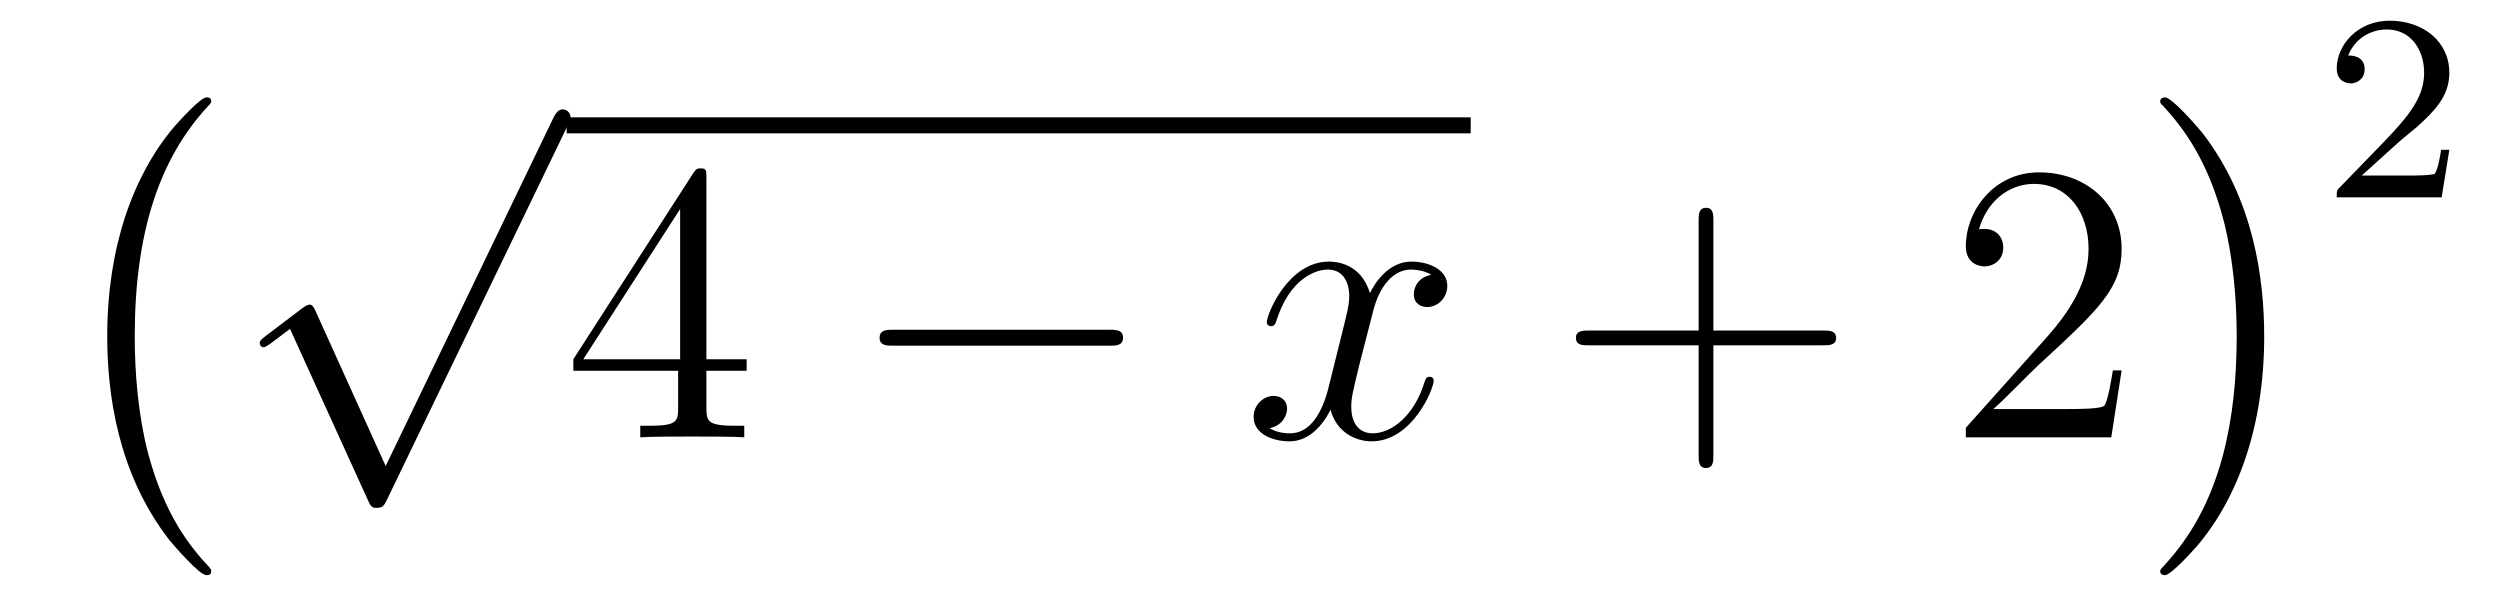 <?xml version='1.0'?>
<!-- This file was generated by dvisvgm 1.14.1 -->
<svg height='18pt' version='1.1' viewBox='0 -18 75 18' width='75pt' xmlns='http://www.w3.org/2000/svg' xmlns:xlink='http://www.w3.org/1999/xlink'>
<g id='page1'>
<g transform='matrix(1 0 0 1 -127 649)'>
<path d='M133.337 -649.865C133.337 -649.912 133.313 -649.937 133.289 -649.972C132.739 -650.558 131.927 -651.526 131.424 -653.475C131.149 -654.563 131.042 -655.794 131.042 -656.906C131.042 -660.05 131.795 -662.249 133.229 -663.803C133.337 -663.911 133.337 -663.935 133.337 -663.959C133.337 -664.078 133.241 -664.078 133.193 -664.078C133.014 -664.078 132.369 -663.361 132.213 -663.182C130.994 -661.735 130.217 -659.583 130.217 -656.918C130.217 -655.22 130.516 -652.818 132.082 -650.797C132.201 -650.654 132.978 -649.745 133.193 -649.745C133.241 -649.745 133.337 -649.745 133.337 -649.865Z' fill-rule='evenodd'/>
<path d='M138.57 -653.019L136.466 -657.669C136.383 -657.861 136.323 -657.861 136.287 -657.861C136.275 -657.861 136.215 -657.861 136.084 -657.765L134.948 -656.904C134.793 -656.785 134.793 -656.749 134.793 -656.713C134.793 -656.653 134.828 -656.582 134.912 -656.582C134.984 -656.582 135.187 -656.749 135.319 -656.845C135.39 -656.904 135.57 -657.036 135.701 -657.132L138.056 -651.955C138.14 -651.764 138.2 -651.764 138.307 -651.764C138.487 -651.764 138.522 -651.836 138.606 -652.003L144.033 -663.24C144.117 -663.408 144.117 -663.455 144.117 -663.479C144.117 -663.599 144.021 -663.718 143.878 -663.718C143.782 -663.718 143.698 -663.658 143.603 -663.467L138.57 -653.019Z' fill-rule='evenodd'/>
<path d='M144 -663H171.121V-663.48H144'/>
<path d='M148.192 -661.662C148.192 -661.889 148.192 -661.949 148.025 -661.949C147.93 -661.949 147.894 -661.949 147.798 -661.806L144.2 -656.223V-655.876H147.344V-654.788C147.344 -654.346 147.32 -654.227 146.447 -654.227H146.208V-653.88C146.483 -653.904 147.427 -653.904 147.762 -653.904S149.053 -653.904 149.328 -653.88V-654.227H149.089C148.228 -654.227 148.192 -654.346 148.192 -654.788V-655.876H149.4V-656.223H148.192V-661.662ZM147.404 -660.73V-656.223H144.499L147.404 -660.73Z' fill-rule='evenodd'/>
<path d='M160.274 -656.629C160.477 -656.629 160.692 -656.629 160.692 -656.868C160.692 -657.108 160.477 -657.108 160.274 -657.108H153.807C153.603 -657.108 153.388 -657.108 153.388 -656.868C153.388 -656.629 153.603 -656.629 153.807 -656.629H160.274Z' fill-rule='evenodd'/>
<path d='M169.941 -658.757C169.558 -658.686 169.415 -658.399 169.415 -658.172C169.415 -657.885 169.642 -657.789 169.809 -657.789C170.168 -657.789 170.419 -658.1 170.419 -658.422C170.419 -658.925 169.845 -659.152 169.343 -659.152C168.614 -659.152 168.207 -658.434 168.099 -658.207C167.825 -659.104 167.083 -659.152 166.868 -659.152C165.649 -659.152 165.003 -657.586 165.003 -657.323C165.003 -657.275 165.051 -657.215 165.135 -657.215C165.231 -657.215 165.255 -657.287 165.278 -657.335C165.685 -658.662 166.486 -658.913 166.832 -658.913C167.37 -658.913 167.478 -658.411 167.478 -658.124C167.478 -657.861 167.406 -657.586 167.263 -657.012L166.856 -655.374C166.677 -654.657 166.33 -654 165.697 -654C165.637 -654 165.338 -654 165.087 -654.155C165.517 -654.239 165.613 -654.597 165.613 -654.741C165.613 -654.98 165.434 -655.123 165.207 -655.123C164.92 -655.123 164.609 -654.872 164.609 -654.49C164.609 -653.988 165.171 -653.76 165.685 -653.76C166.259 -653.76 166.665 -654.215 166.916 -654.705C167.107 -654 167.705 -653.76 168.147 -653.76C169.367 -653.76 170.012 -655.327 170.012 -655.589C170.012 -655.649 169.964 -655.697 169.893 -655.697C169.785 -655.697 169.773 -655.637 169.737 -655.542C169.415 -654.49 168.721 -654 168.183 -654C167.765 -654 167.538 -654.31 167.538 -654.8C167.538 -655.063 167.586 -655.255 167.777 -656.044L168.195 -657.669C168.375 -658.387 168.781 -658.913 169.331 -658.913C169.355 -658.913 169.689 -658.913 169.941 -658.757Z' fill-rule='evenodd'/>
<path d='M178.402 -656.641H181.701C181.868 -656.641 182.083 -656.641 182.083 -656.857C182.083 -657.084 181.88 -657.084 181.701 -657.084H178.402V-660.383C178.402 -660.55 178.402 -660.766 178.186 -660.766C177.959 -660.766 177.959 -660.562 177.959 -660.383V-657.084H174.66C174.492 -657.084 174.278 -657.084 174.278 -656.868C174.278 -656.641 174.481 -656.641 174.66 -656.641H177.959V-653.342C177.959 -653.175 177.959 -652.96 178.174 -652.96C178.402 -652.96 178.402 -653.163 178.402 -653.342V-656.641Z' fill-rule='evenodd'/>
<path d='M190.649 -655.888H190.386C190.35 -655.685 190.254 -655.027 190.135 -654.836C190.051 -654.729 189.37 -654.729 189.011 -654.729H186.8C187.122 -655.004 187.852 -655.769 188.163 -656.056C189.979 -657.729 190.649 -658.351 190.649 -659.534C190.649 -660.909 189.561 -661.829 188.174 -661.829C186.788 -661.829 185.975 -660.646 185.975 -659.618C185.975 -659.008 186.501 -659.008 186.537 -659.008C186.788 -659.008 187.098 -659.187 187.098 -659.57C187.098 -659.905 186.871 -660.132 186.537 -660.132C186.429 -660.132 186.405 -660.132 186.369 -660.12C186.597 -660.933 187.242 -661.483 188.019 -661.483C189.035 -661.483 189.657 -660.634 189.657 -659.534C189.657 -658.518 189.071 -657.633 188.39 -656.868L185.975 -654.167V-653.88H190.338L190.649 -655.888Z' fill-rule='evenodd'/>
<path d='M194.926 -656.906C194.926 -658.603 194.627 -661.006 193.061 -663.026C192.942 -663.17 192.164 -664.078 191.949 -664.078C191.89 -664.078 191.806 -664.054 191.806 -663.959C191.806 -663.911 191.83 -663.875 191.878 -663.839C192.451 -663.217 193.229 -662.249 193.718 -660.348C193.993 -659.261 194.101 -658.029 194.101 -656.918C194.101 -655.71 193.993 -654.491 193.682 -653.319C193.229 -651.646 192.523 -650.69 191.913 -650.02C191.806 -649.912 191.806 -649.889 191.806 -649.865C191.806 -649.769 191.89 -649.745 191.949 -649.745C192.128 -649.745 192.786 -650.474 192.93 -650.642C194.149 -652.088 194.926 -654.24 194.926 -656.906Z' fill-rule='evenodd'/>
<path d='M198.928 -662.706C199.055 -662.825 199.39 -663.088 199.517 -663.2C200.011 -663.654 200.48 -664.092 200.48 -664.817C200.48 -665.765 199.684 -666.379 198.688 -666.379C197.732 -666.379 197.102 -665.654 197.102 -664.945C197.102 -664.554 197.413 -664.498 197.525 -664.498C197.692 -664.498 197.939 -664.618 197.939 -664.921C197.939 -665.335 197.54 -665.335 197.446 -665.335C197.676 -665.917 198.21 -666.116 198.6 -666.116C199.342 -666.116 199.724 -665.487 199.724 -664.817C199.724 -663.988 199.142 -663.383 198.202 -662.419L197.198 -661.383C197.102 -661.295 197.102 -661.279 197.102 -661.08H200.25L200.48 -662.506H200.233C200.21 -662.347 200.147 -661.948 200.051 -661.797C200.003 -661.733 199.397 -661.733 199.27 -661.733H197.851L198.928 -662.706Z' fill-rule='evenodd'/>
</g>
</g>
</svg>

